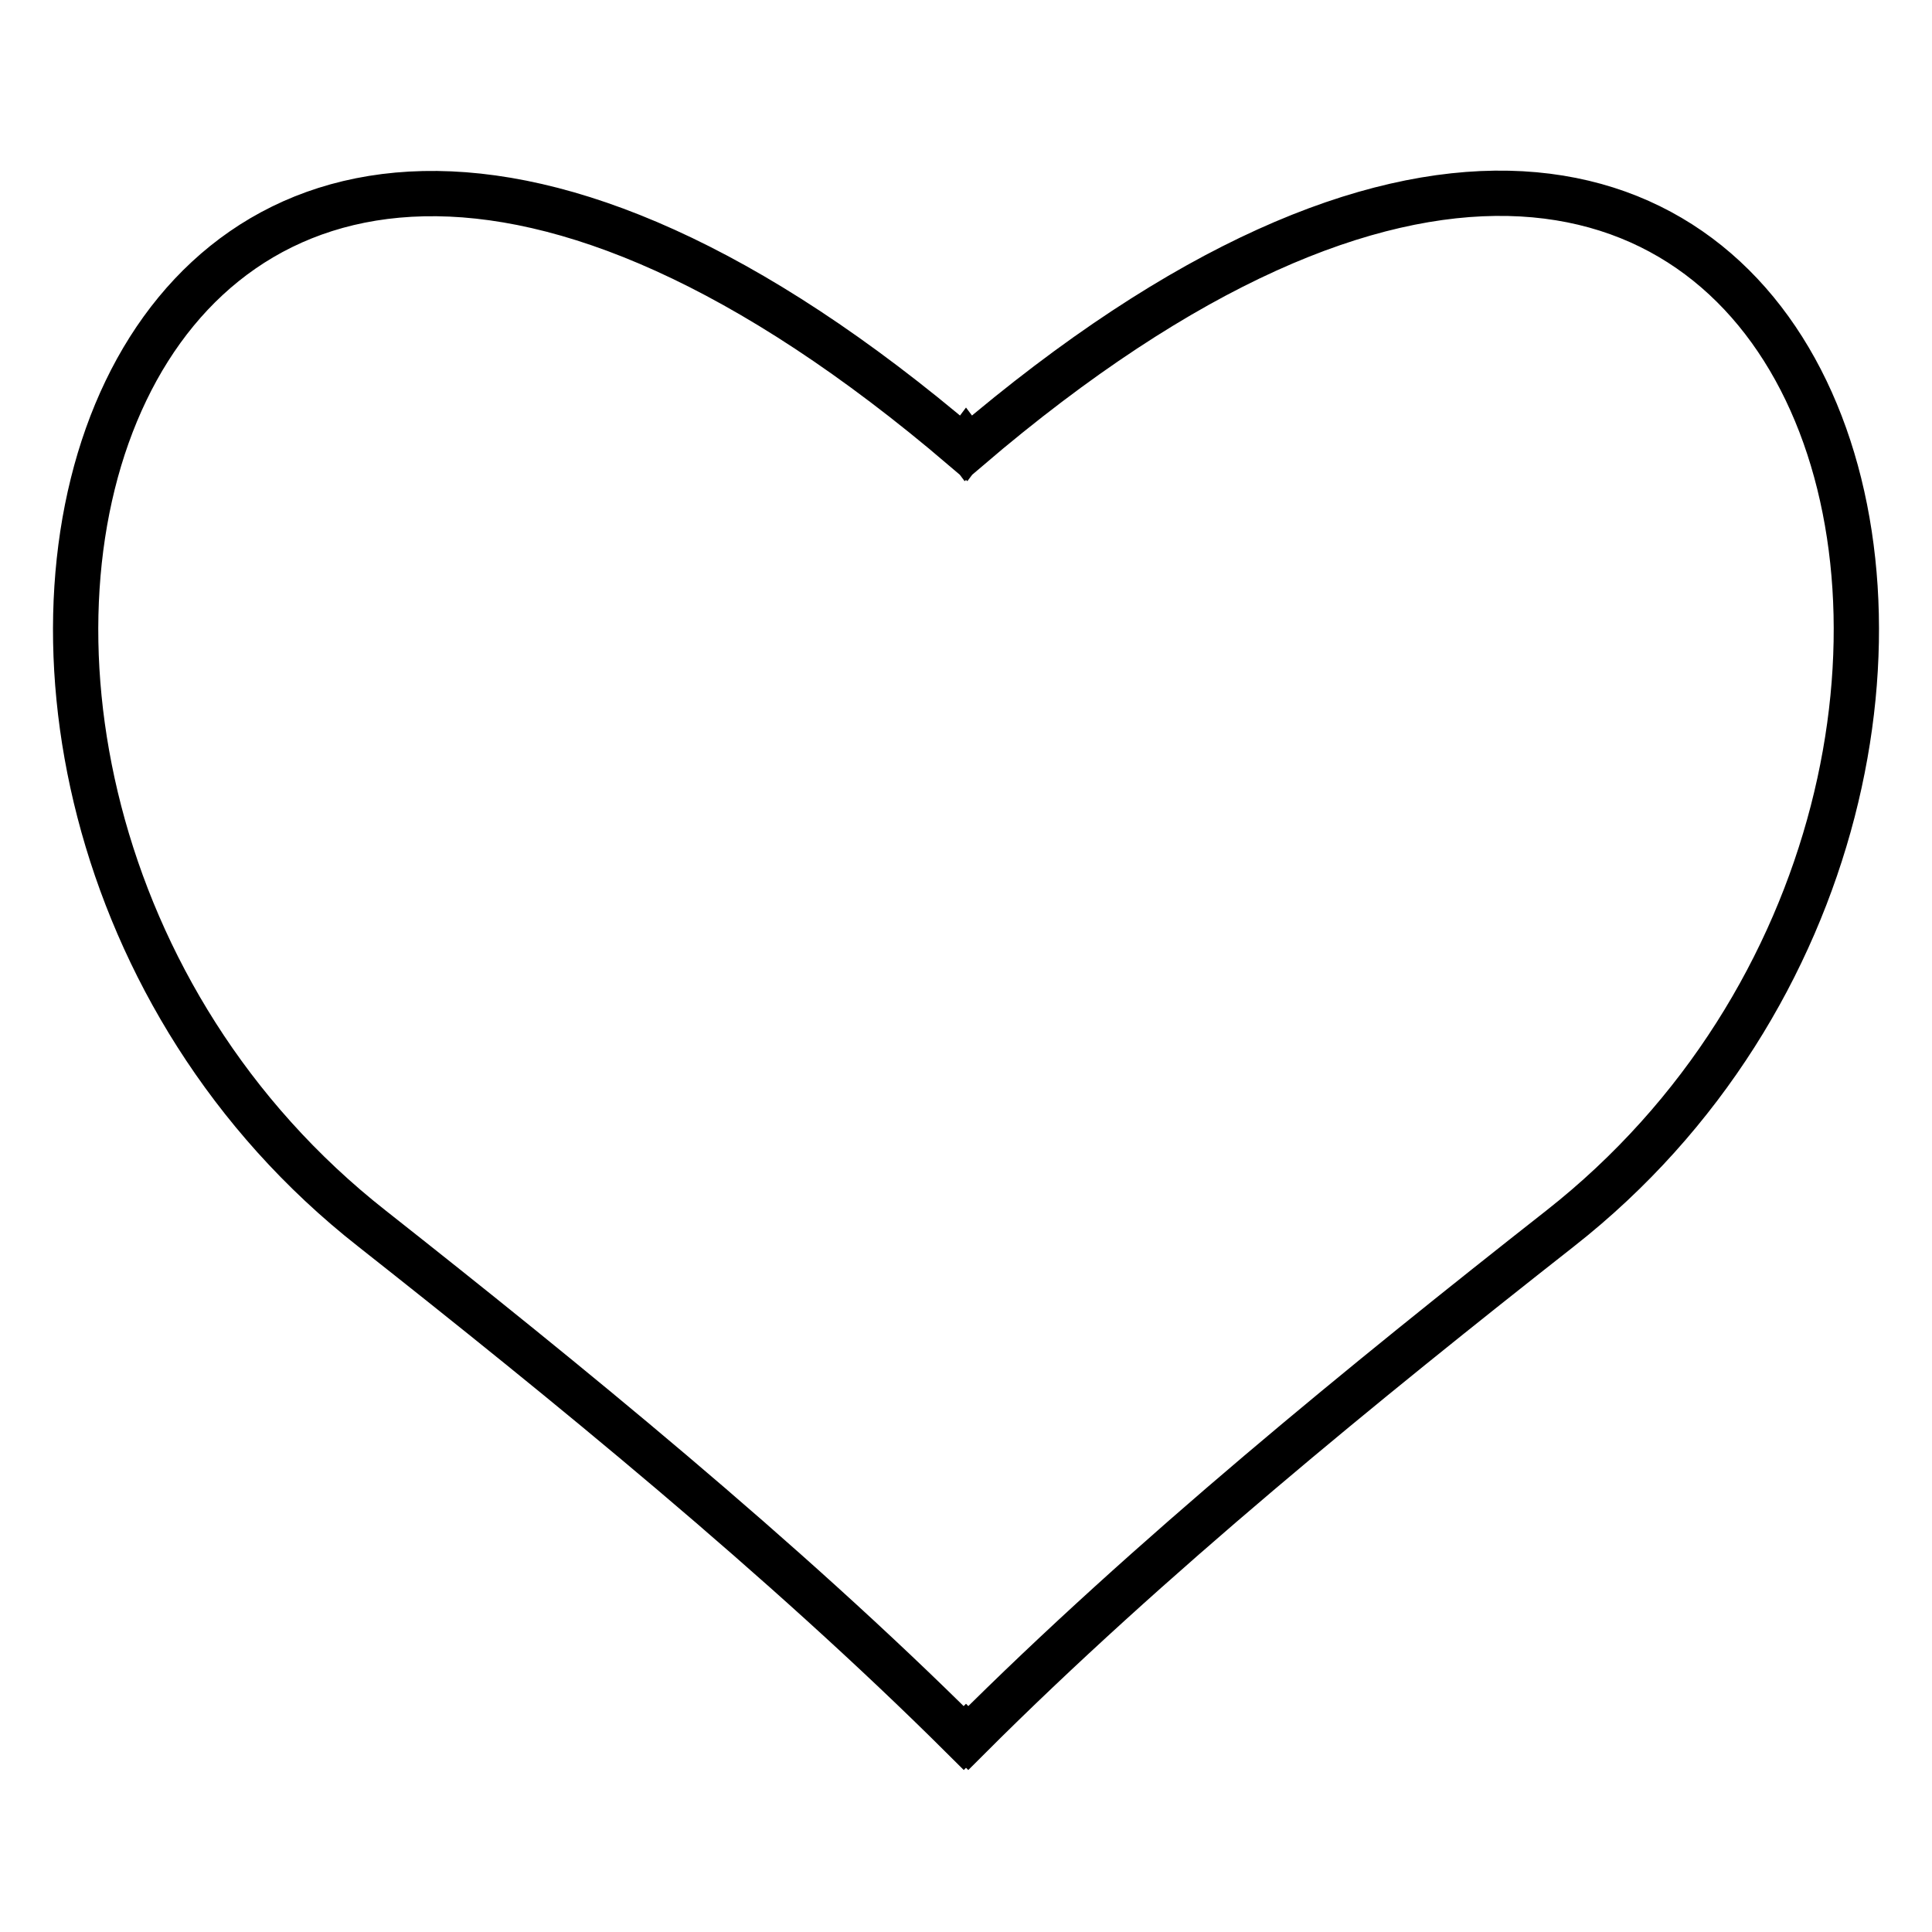 <?xml version="1.0" encoding="utf-8"?>
<!-- Svg Vector Icons : http://www.onlinewebfonts.com/icon -->
<!DOCTYPE svg PUBLIC "-//W3C//DTD SVG 1.1//EN" "http://www.w3.org/Graphics/SVG/1.1/DTD/svg11.dtd">
<svg version="1.1" xmlns="http://www.w3.org/2000/svg" xmlns:xlink="http://www.w3.org/1999/xlink" x="0px" y="0px" viewBox="0 0 256 256" enable-background="new 0 0 256 256" xml:space="preserve">
<g><g><path stroke-width="6" fill-opacity="0" stroke="#000000"  d="M127.7,230.3c-24-23.9-52.8-47.3-78.4-67.5C-27,102.9,12.5-38.9,127.7,59.4l0.3-0.4l0.3,0.4c115.2-98.4,154.7,43.5,78.4,103.4c-25.7,20.2-54.5,43.6-78.4,67.5l-0.3-0.3L127.7,230.3z"/></g></g>
</svg>